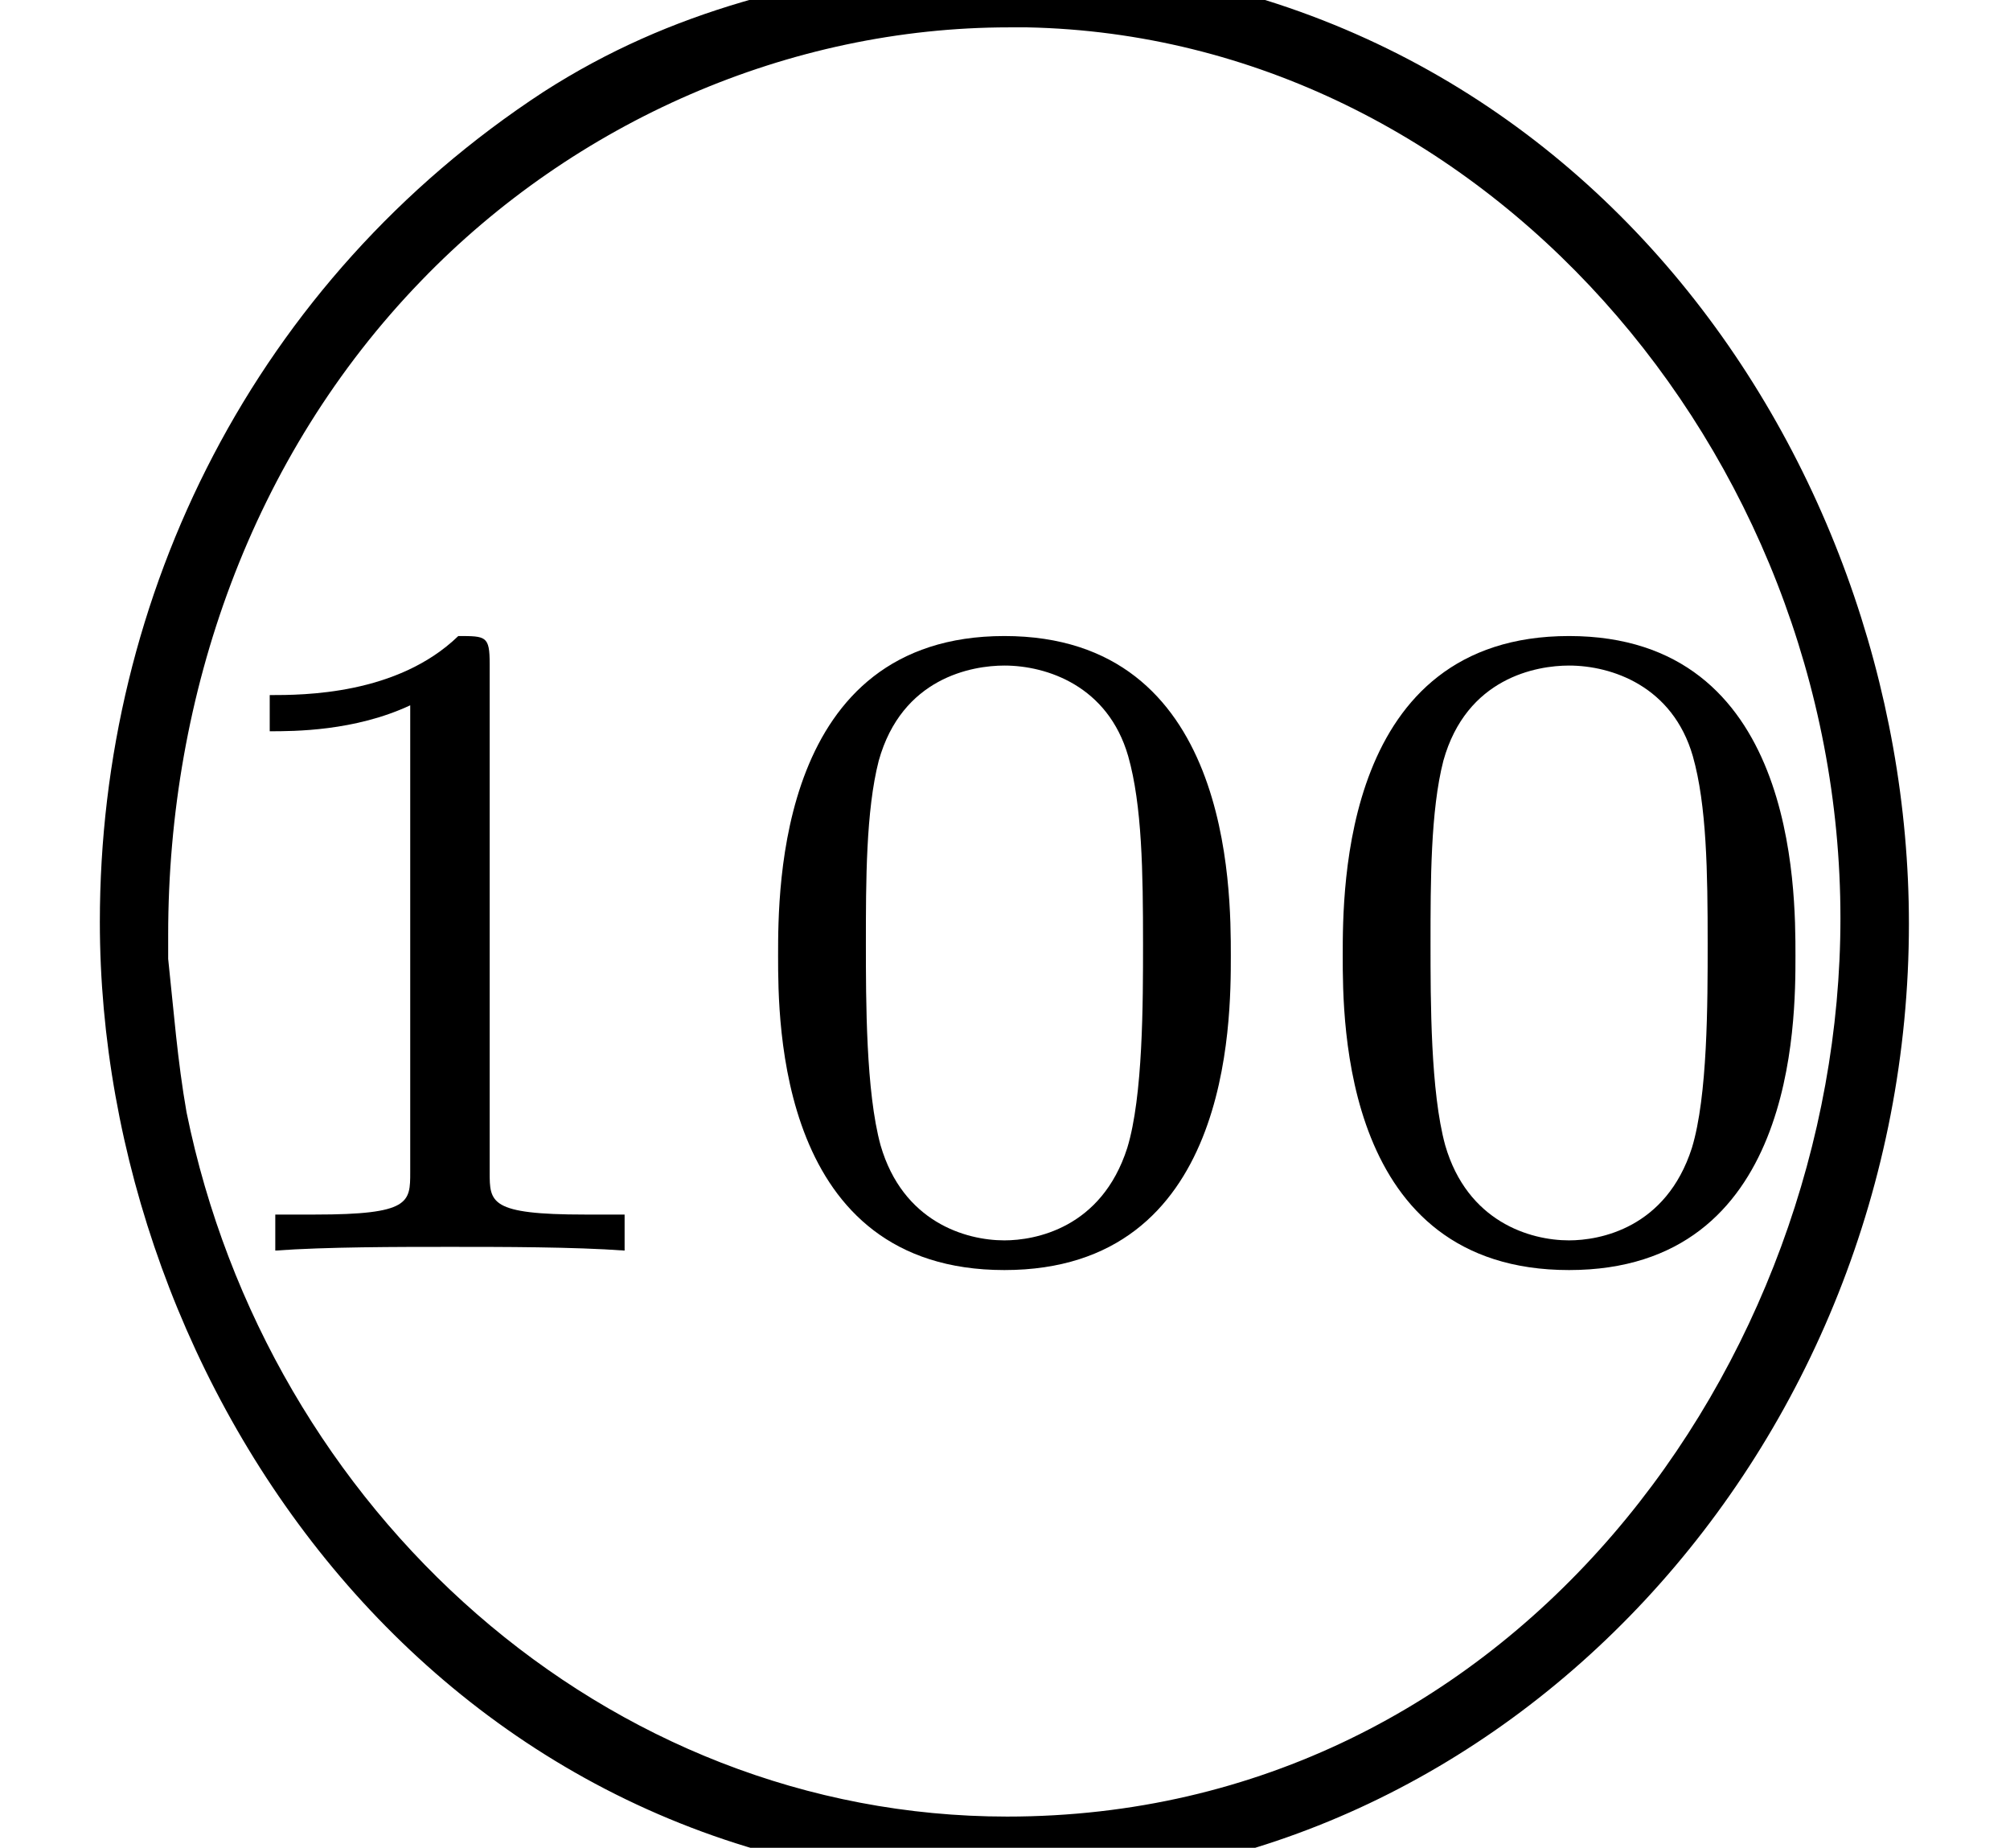 <?xml version='1.0' encoding='UTF-8'?>
<!-- This file was generated by dvisvgm 2.13.3 -->
<svg version='1.1' xmlns='http://www.w3.org/2000/svg' xmlns:xlink='http://www.w3.org/1999/xlink' width='13.004pt' height='11.952pt' viewBox='70.735 59.308 13.004 11.952'>
<defs>
<path id='g0-79' d='M6.229-9.229C5.212-9.098 4.352-8.907 3.515-8.369C1.65-7.149 .646-5.117 .646-3.001C.646-.012 2.833 3.228 6.528 3.228C9.743 3.228 12.35 .383 12.35-2.989C12.35-6.025 10.15-9.229 6.396-9.229H6.229ZM1.088-2.762V-2.917C1.088-4.471 1.626-6.013 2.726-7.149C3.718-8.177 5.105-8.787 6.528-8.787H6.647C9.576-8.727 11.907-6.049 11.907-3.025C11.907-.143 9.779 2.786 6.516 2.786C3.921 2.786 1.733 .813 1.207-1.769C1.148-2.104 1.124-2.427 1.088-2.762Z'/>
<path id='g1-48' d='M3.288-1.907C3.288-2.343 3.288-3.975 1.823-3.975S.359-2.343 .359-1.907C.359-1.476 .359 .126 1.823 .126S3.288-1.476 3.288-1.907ZM1.823-.066C1.572-.066 1.166-.185 1.022-.681C.927-1.028 .927-1.614 .927-1.985C.927-2.385 .927-2.845 1.01-3.168C1.16-3.706 1.614-3.784 1.823-3.784C2.098-3.784 2.493-3.652 2.624-3.198C2.714-2.881 2.72-2.445 2.72-1.985C2.72-1.602 2.72-.998 2.618-.664C2.451-.143 2.02-.066 1.823-.066Z'/>
<path id='g1-49' d='M2.146-3.796C2.146-3.975 2.122-3.975 1.943-3.975C1.548-3.593 .938-3.593 .723-3.593V-3.359C.879-3.359 1.273-3.359 1.632-3.527V-.508C1.632-.311 1.632-.233 1.016-.233H.759V0C1.088-.024 1.554-.024 1.889-.024S2.69-.024 3.019 0V-.233H2.762C2.146-.233 2.146-.311 2.146-.508V-3.796Z'/>
</defs>
<g id='page1'>
<use x='71.757' y='67.397' xlink:href='#g1-49'/>
<use x='75.41' y='67.397' xlink:href='#g1-48'/>
<use x='79.063' y='67.397' xlink:href='#g1-48'/>
<use x='70.735' y='68.272' xlink:href='#g0-79'/>
</g>
</svg><!--Rendered by QuickLaTeX.com-->